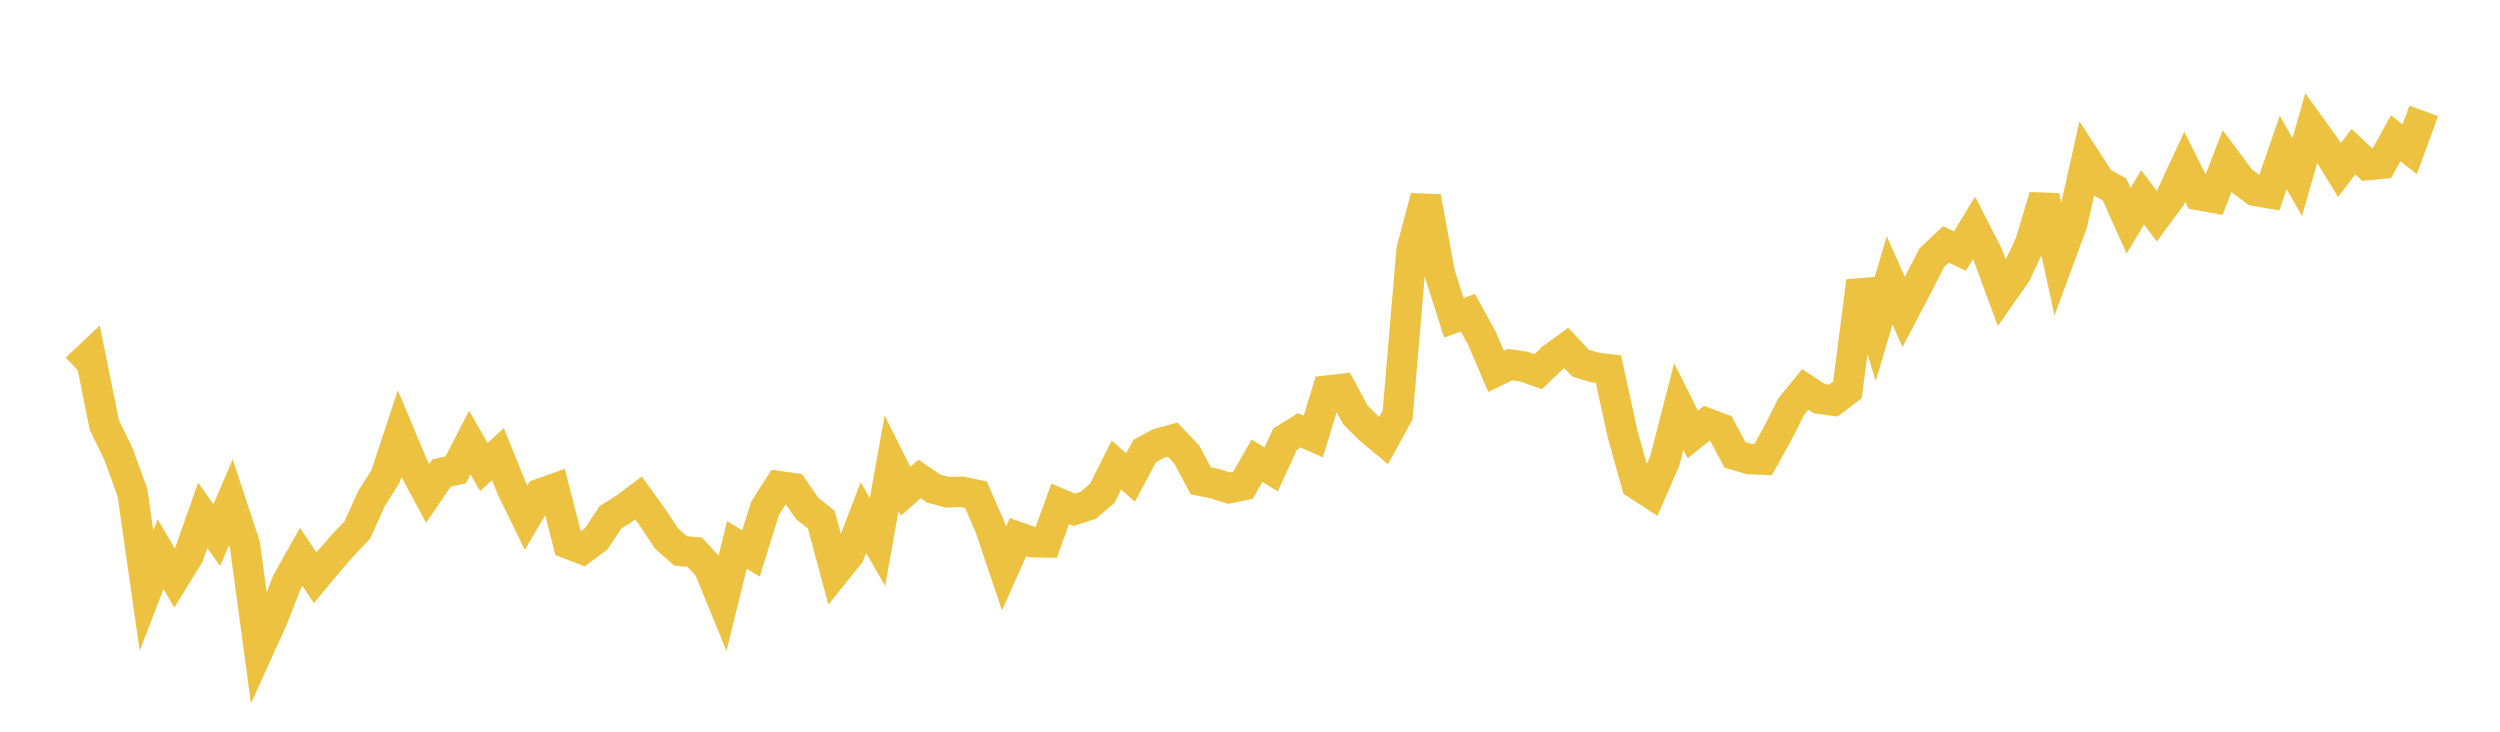 <svg width="164" height="48" xmlns="http://www.w3.org/2000/svg" xmlns:xlink="http://www.w3.org/1999/xlink"><path fill="none" stroke="rgb(237,194,64)" stroke-width="2" d="M5,24.184L5.922,23.317L6.844,27.879L7.766,29.775L8.689,32.316L9.611,38.753L10.533,36.358L11.455,37.919L12.377,36.425L13.299,33.808L14.222,35.102L15.144,32.955L16.066,35.745L16.988,42.567L17.91,40.535L18.832,38.172L19.754,36.529L20.677,37.898L21.599,36.787L22.521,35.734L23.443,34.763L24.365,32.712L25.287,31.263L26.21,28.456L27.132,30.658L28.054,32.373L28.976,31.024L29.898,30.826L30.82,29.034L31.743,30.636L32.665,29.791L33.587,32.078L34.509,33.96L35.431,32.39L36.353,32.063L37.275,35.665L38.198,36.023L39.12,35.337L40.042,33.941L40.964,33.359L41.886,32.671L42.808,33.943L43.731,35.336L44.653,36.14L45.575,36.223L46.497,37.223L47.419,39.48L48.341,35.747L49.263,36.307L50.186,33.348L51.108,31.895L52.03,32.027L52.952,33.357L53.874,34.087L54.796,37.501L55.719,36.352L56.641,33.955L57.563,35.56L58.485,30.393L59.407,32.225L60.329,31.418L61.251,32.052L62.174,32.296L63.096,32.261L64.018,32.451L64.94,34.558L65.862,37.298L66.784,35.235L67.707,35.561L68.629,35.582L69.551,33.054L70.473,33.444L71.395,33.142L72.317,32.349L73.24,30.509L74.162,31.325L75.084,29.599L76.006,29.092L76.928,28.842L77.85,29.814L78.772,31.539L79.695,31.726L80.617,32.021L81.539,31.834L82.461,30.226L83.383,30.794L84.305,28.805L85.228,28.232L86.15,28.633L87.072,25.624L87.994,25.517L88.916,27.219L89.838,28.139L90.76,28.908L91.683,27.224L92.605,16.375L93.527,12.916L94.449,17.936L95.371,20.849L96.293,20.514L97.216,22.196L98.138,24.358L99.06,23.917L99.982,24.053L100.904,24.385L101.826,23.5L102.749,22.826L103.671,23.814L104.593,24.102L105.515,24.222L106.437,28.457L107.359,31.758L108.281,32.358L109.204,30.241L110.126,26.662L111.048,28.505L111.97,27.76L112.892,28.111L113.814,29.842L114.737,30.111L115.659,30.15L116.581,28.503L117.503,26.675L118.425,25.547L119.347,26.154L120.269,26.28L121.192,25.579L122.114,18.445L123.036,21.508L123.958,18.386L124.88,20.47L125.802,18.707L126.725,16.908L127.647,16.035L128.569,16.471L129.491,14.947L130.413,16.75L131.335,19.248L132.257,17.93L133.18,15.969L134.102,12.879L135.024,17.13L135.946,14.631L136.868,10.496L137.79,11.92L138.713,12.424L139.635,14.481L140.557,12.951L141.479,14.172L142.401,12.928L143.323,10.945L144.246,12.796L145.168,12.964L146.09,10.59L147.012,11.827L147.934,12.519L148.856,12.676L149.778,10.005L150.701,11.618L151.623,8.375L152.545,9.657L153.467,11.158L154.389,9.949L155.311,10.825L156.234,10.74L157.156,9.068L158.078,9.787L159,7.278"></path></svg>